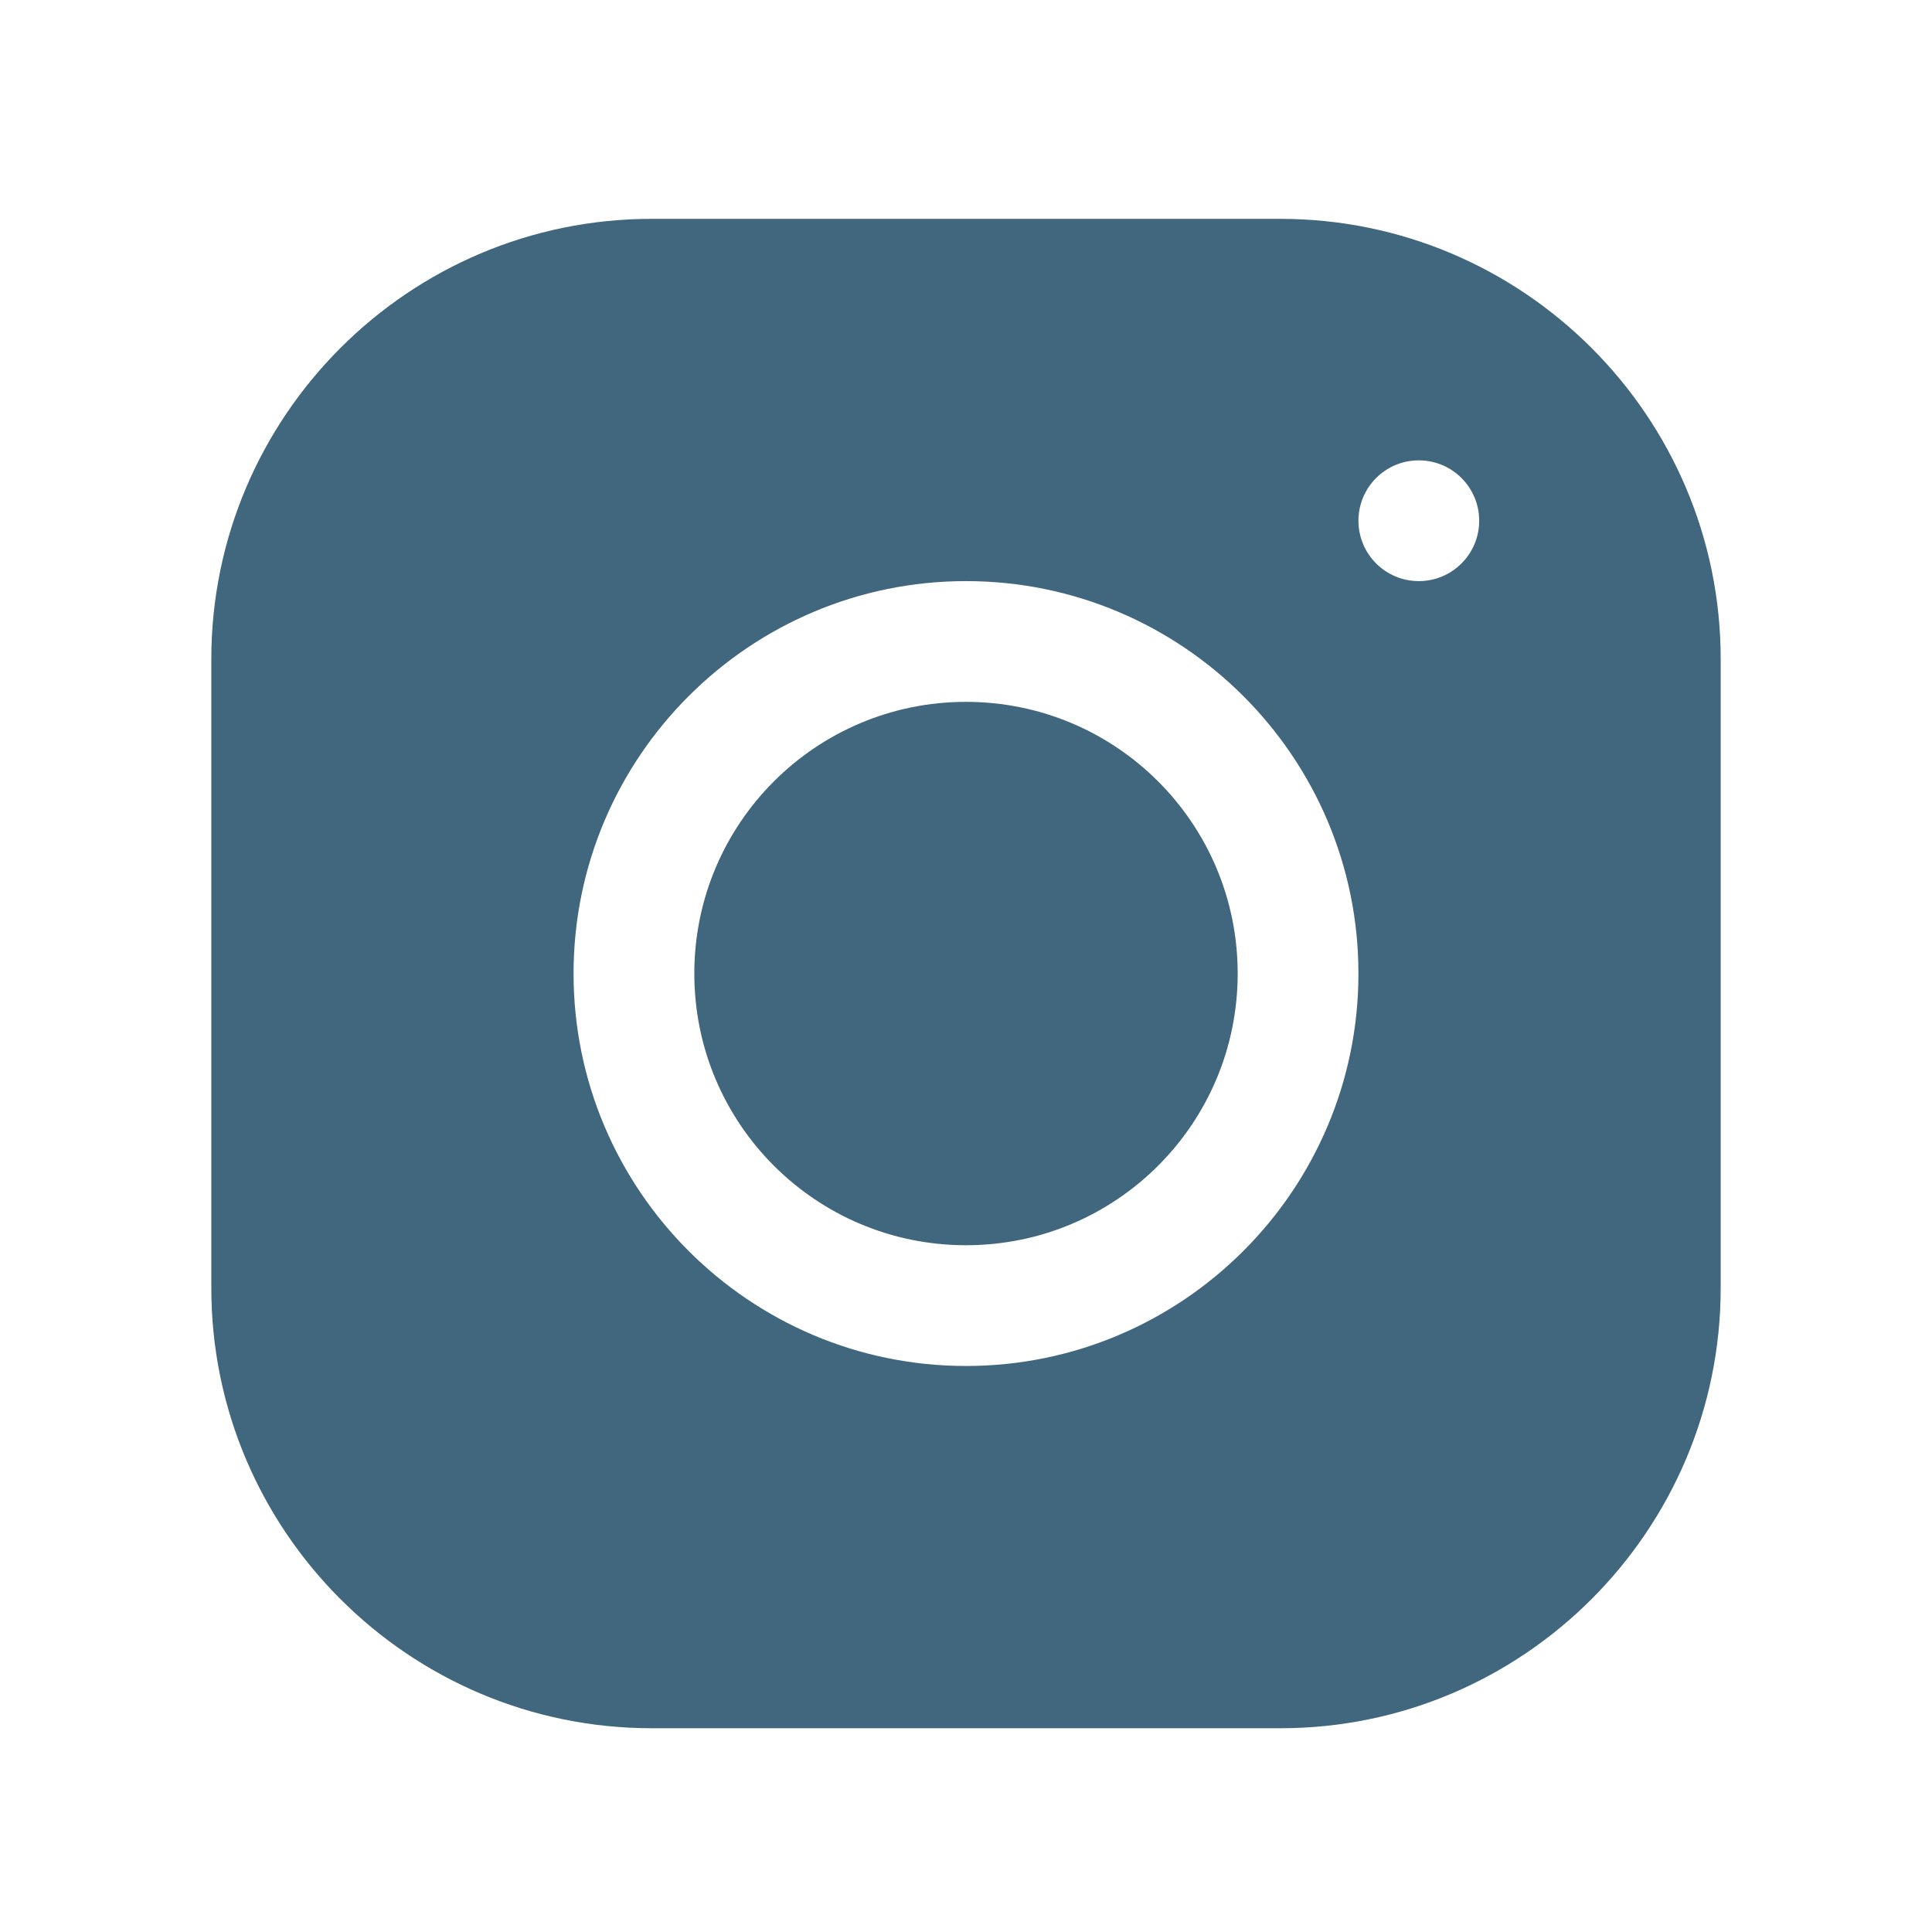 <?xml version="1.0" encoding="UTF-8"?>
<svg xmlns="http://www.w3.org/2000/svg" xmlns:xlink="http://www.w3.org/1999/xlink" viewBox="0 0 64 64" width="64px" height="64px">
<g id="surface129736732">
<path style=" stroke:none;fill-rule:nonzero;fill:rgb(25.49%,40.392%,49.804%);fill-opacity:1;" d="M 21.582 7.25 C 13.543 7.25 7 13.797 7 21.836 L 7 42.668 C 7 50.707 13.547 57.25 21.586 57.25 L 42.418 57.25 C 50.457 57.25 57 50.703 57 42.664 L 57 21.832 C 57 13.793 50.453 7.25 42.414 7.25 Z M 47 15.25 C 48.105 15.25 49 16.145 49 17.25 C 49 18.355 48.105 19.25 47 19.25 C 45.895 19.25 45 18.355 45 17.25 C 45 16.145 45.895 15.25 47 15.25 Z M 32 19.25 C 39.172 19.25 45 25.078 45 32.25 C 45 39.422 39.168 45.25 32 45.25 C 24.828 45.25 19 39.418 19 32.25 C 19 25.082 24.828 19.25 32 19.25 Z M 32 23.25 C 27.027 23.25 23 27.277 23 32.25 C 23 37.223 27.027 41.25 32 41.25 C 36.973 41.25 41 37.223 41 32.25 C 41 27.277 36.973 23.25 32 23.25 Z M 32 23.25 "/>
</g>
</svg>
